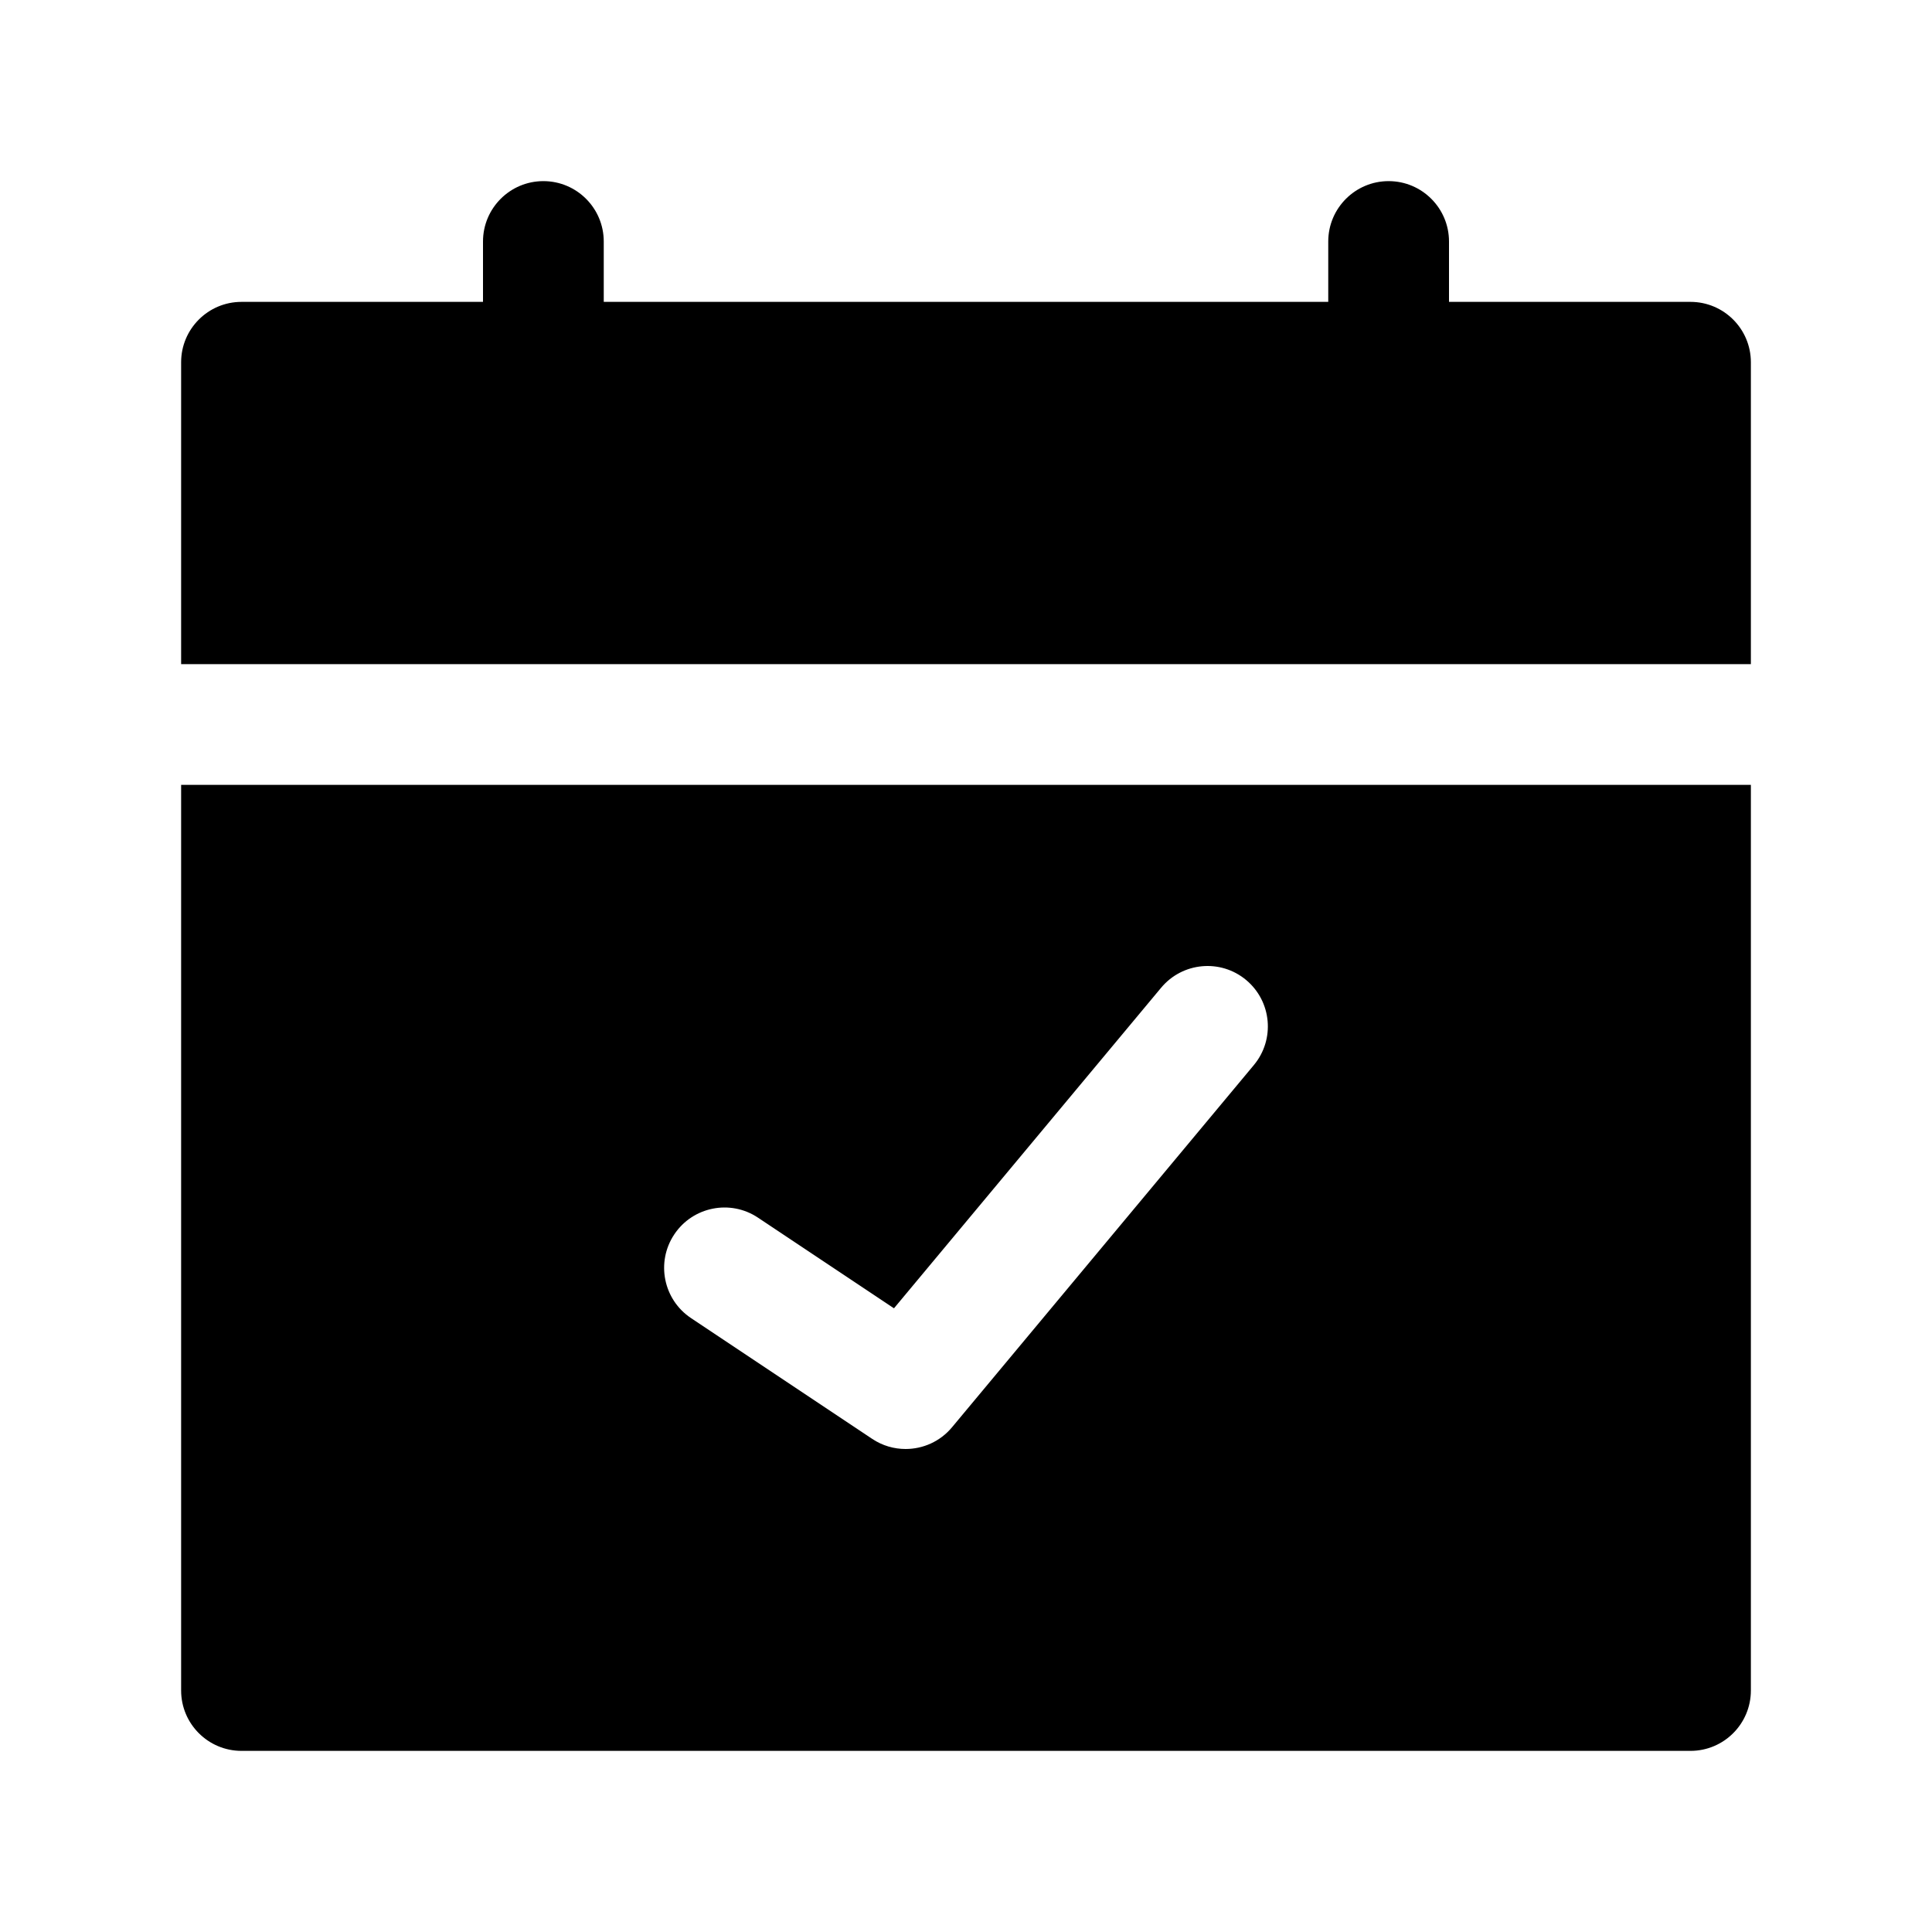 <?xml version="1.0" encoding="UTF-8"?> <svg xmlns="http://www.w3.org/2000/svg" width="1200pt" height="1200pt" version="1.1" viewBox="0 0 1200 1200"><g><path d="m1050 187.5h-150v-37.5c0-20.699-16.801-37.5-37.5-37.5s-37.5 16.801-37.5 37.5v37.5h-450v-37.5c0-20.699-16.801-37.5-37.5-37.5s-37.5 16.801-37.5 37.5v37.5h-150c-20.699 0-37.5 16.801-37.5 37.5v187.5h975v-187.5c0-20.699-16.801-37.5-37.5-37.5z"></path><path d="m112.5 1050c0 20.699 16.801 37.5 37.5 37.5h900c20.699 0 37.5-16.801 37.5-37.5v-562.5h-975zm306.3-283.29c11.477-17.23 34.781-21.898 51.992-10.406l84.469 56.305 165.94-199.11c13.258-15.898 36.898-18.074 52.801-4.801 15.898 13.273 18.055 36.898 4.801 52.82l-187.5 225c-7.352 8.832-18.02 13.48-28.82 13.48-7.18 0-14.418-2.043-20.773-6.301l-112.5-75c-17.23-11.473-21.902-34.762-10.406-51.992z"></path></g></svg> 